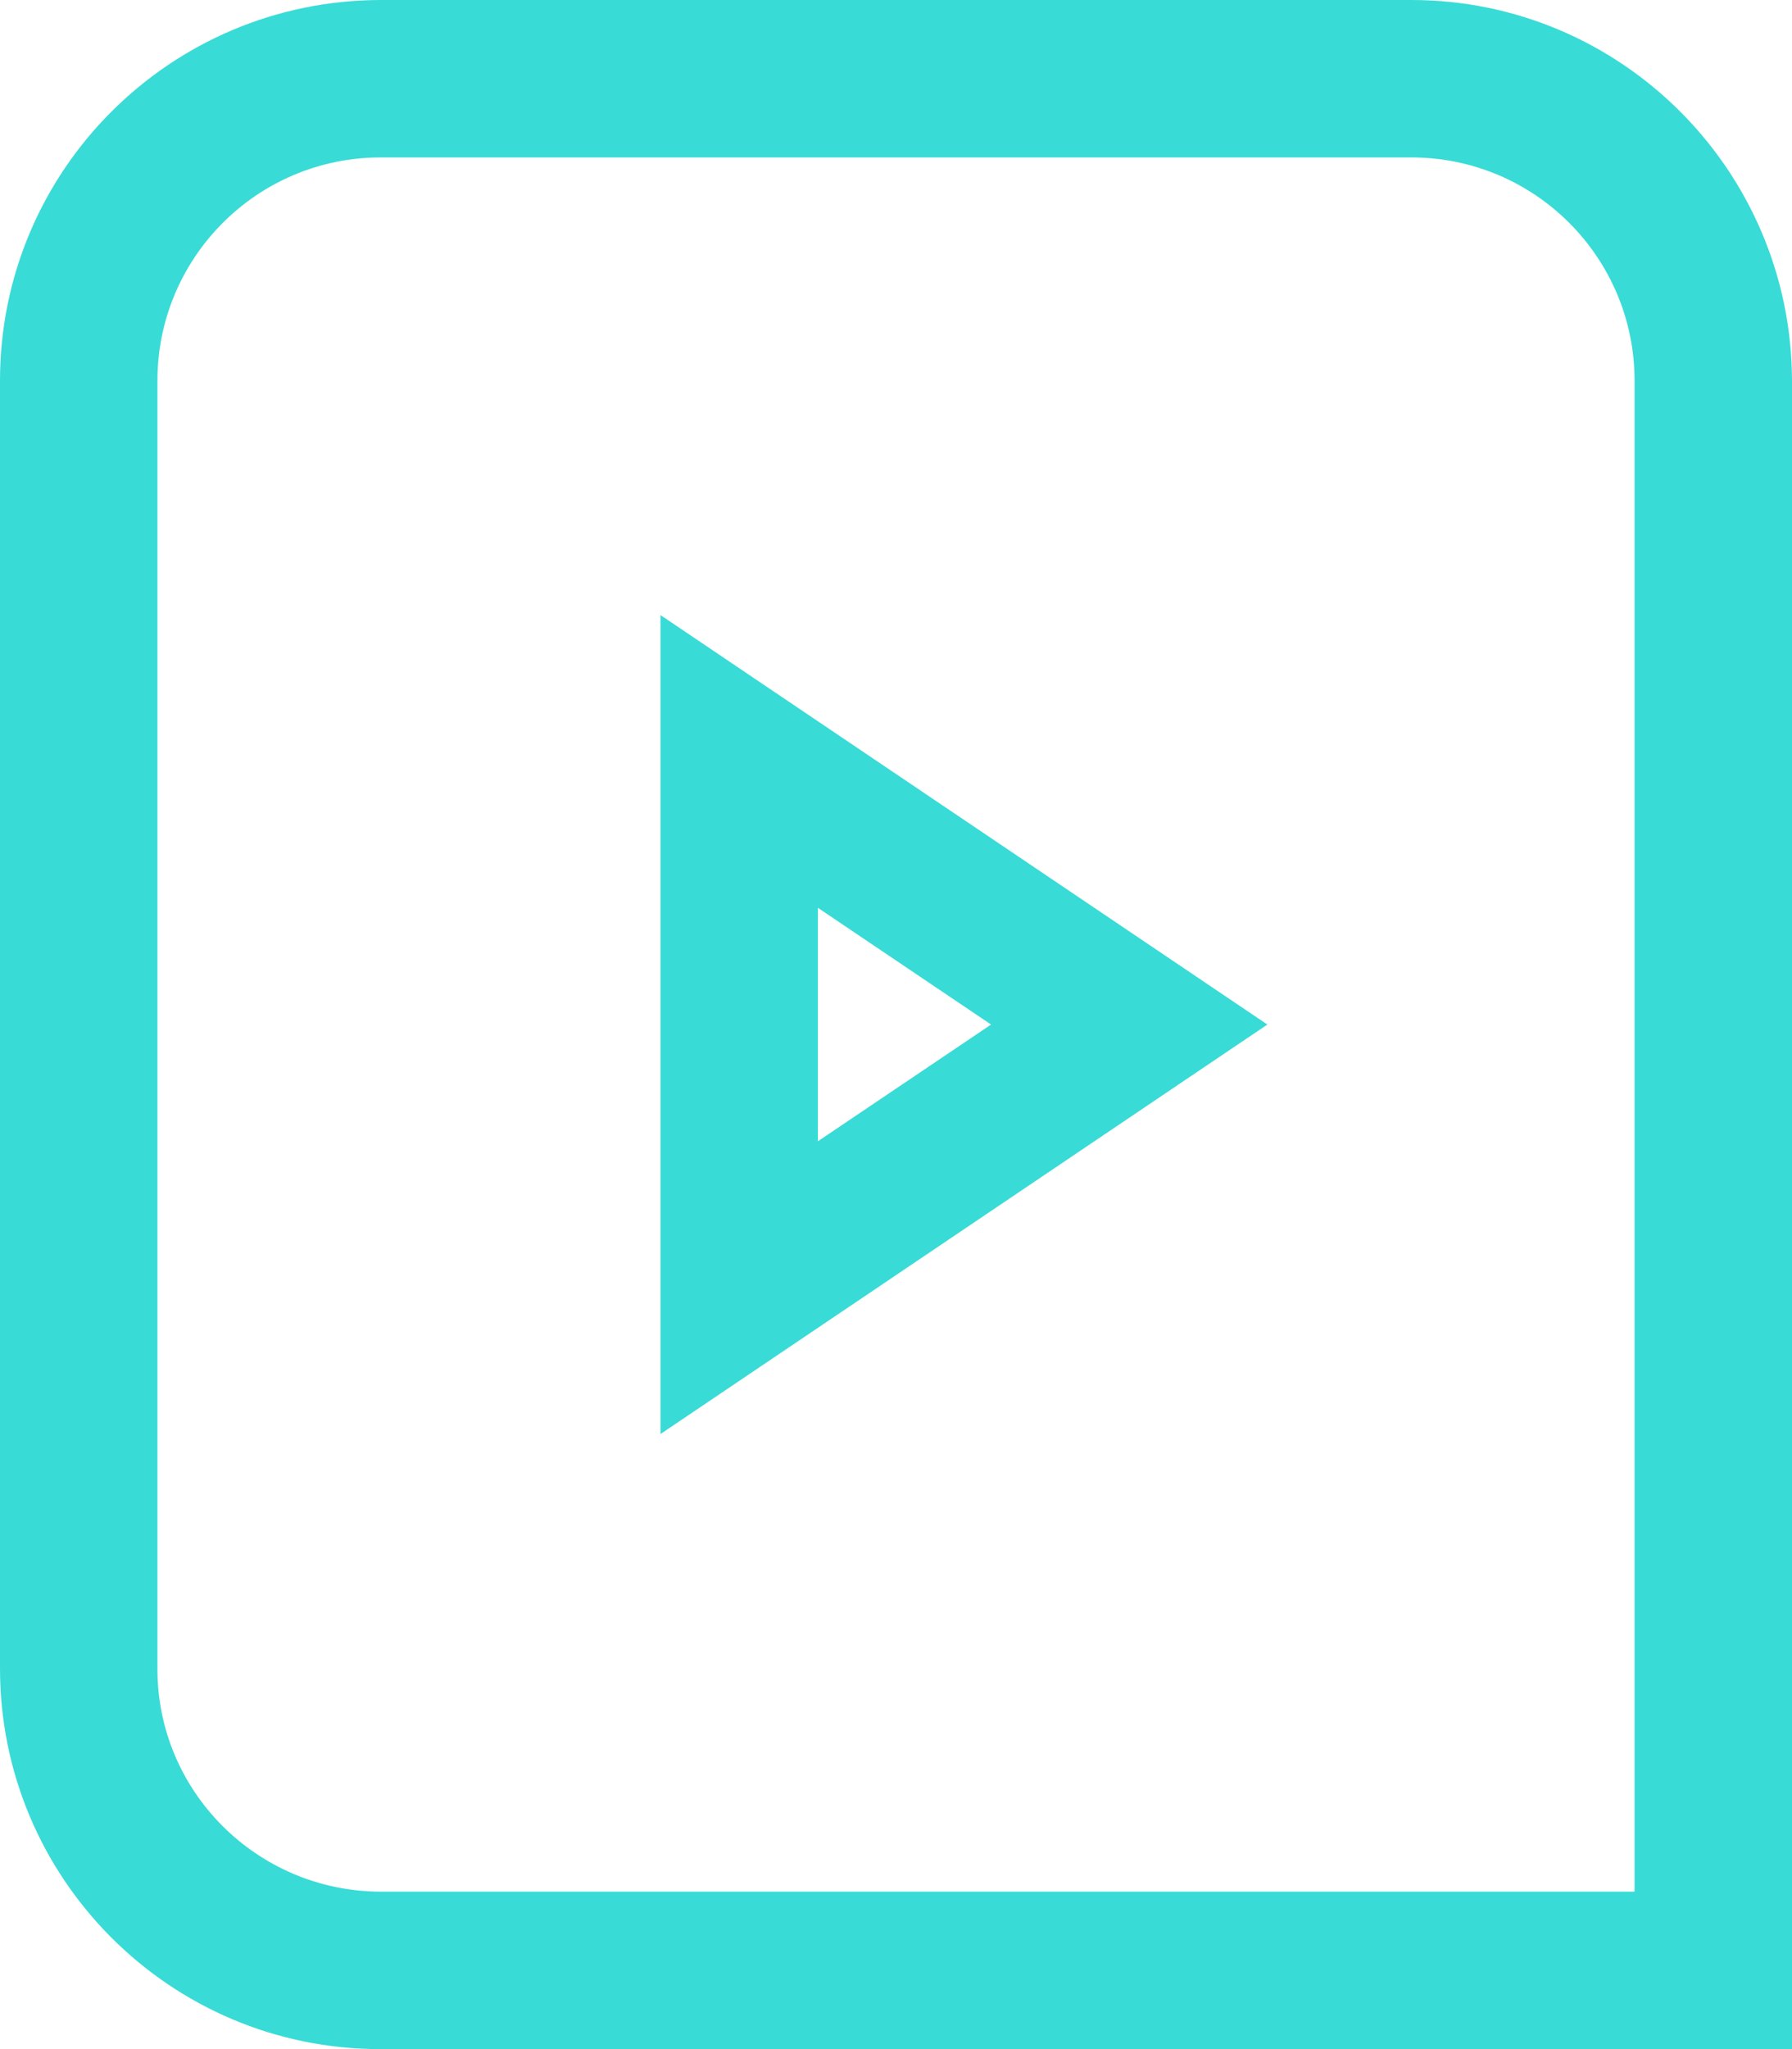 <svg width="21" height="24" viewBox="0 0 21 24" fill="none" xmlns="http://www.w3.org/2000/svg">
<path d="M16.539 0H4.454C1.995 0.007 0 1.997 0 4.458V19.542C0 22.003 1.995 24 4.454 24H21V4.458C20.993 1.997 18.998 0 16.539 0ZM19.155 22.156H4.454C3.013 22.149 1.838 20.982 1.845 19.536V4.458C1.845 3.018 3.013 1.844 4.461 1.844H16.539C17.987 1.844 19.155 3.018 19.155 4.458V22.156Z" fill="#39DBD6"/>
<path d="M7.74 16.796L14.852 12L7.74 7.204V16.796ZM9.585 10.633L11.614 12L9.585 13.367V10.633Z" fill="#39DBD6"/>
</svg>
